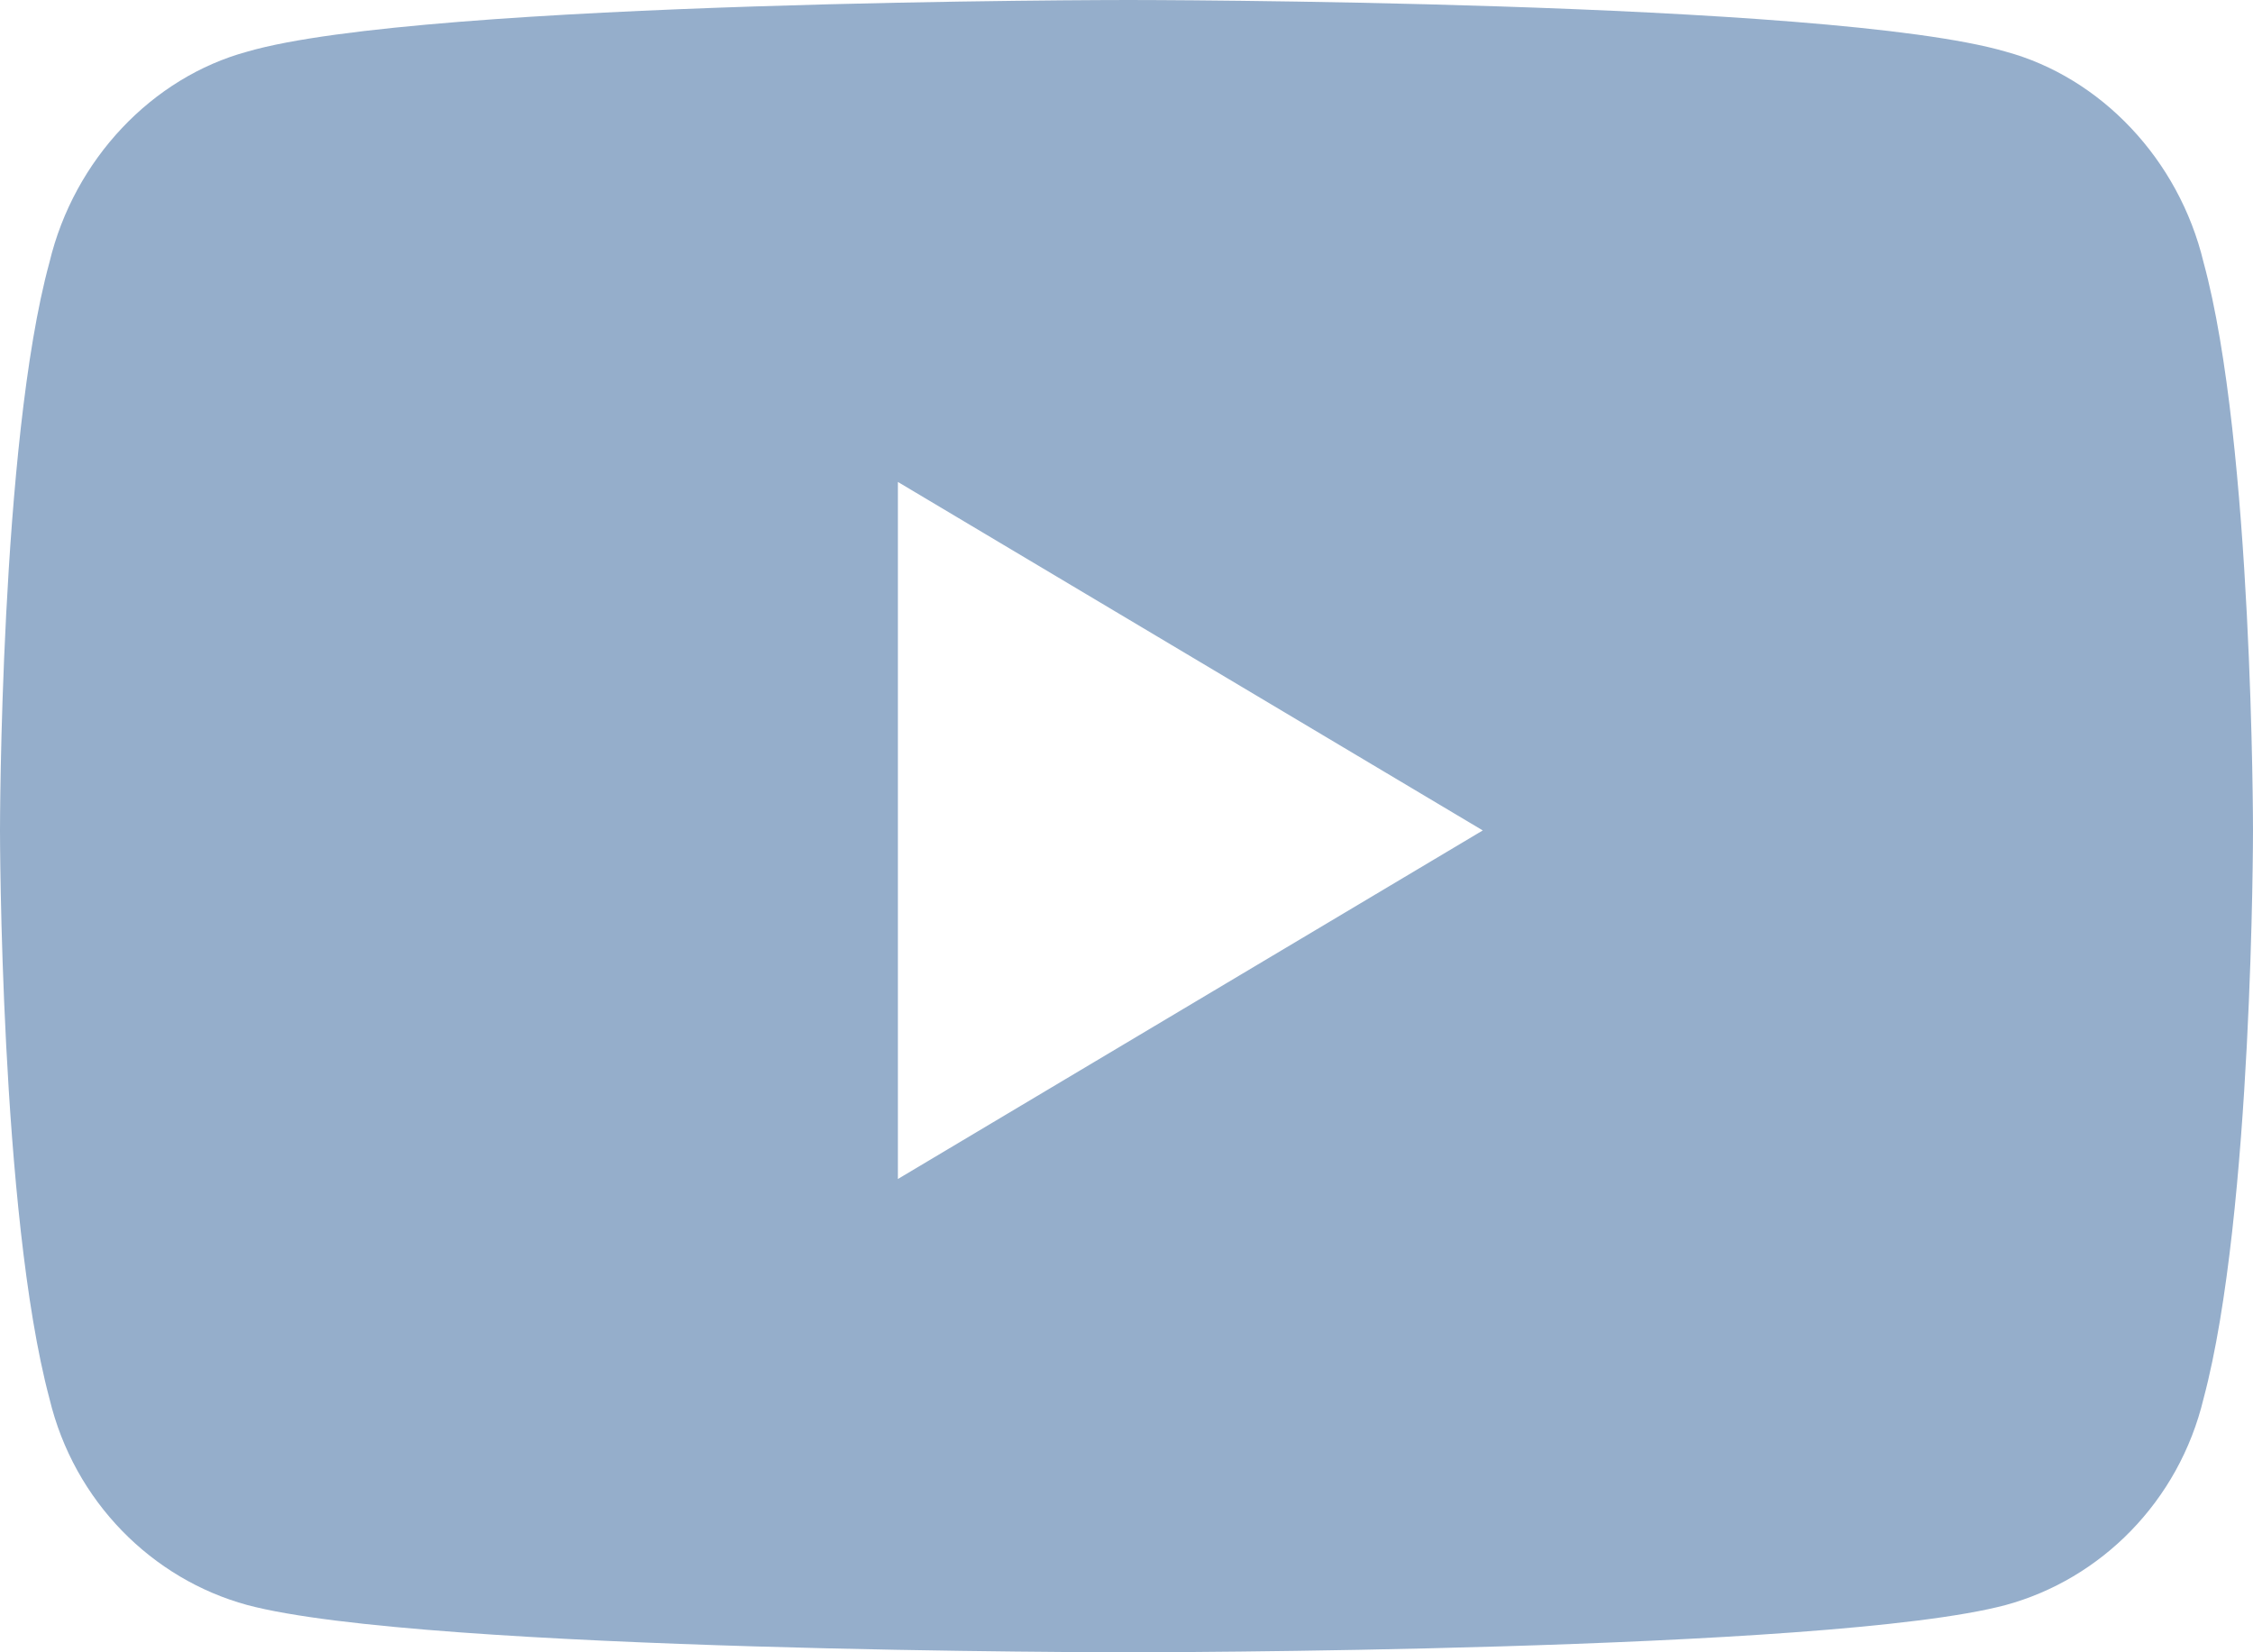 <svg width="30" height="22" viewBox="0 0 30 22" fill="none" xmlns="http://www.w3.org/2000/svg">
<path id="YouTube" d="M29.342 3.495C30 5.901 30 11.057 30 11.057C30 11.057 30 16.156 29.342 18.62C29.013 19.995 27.971 21.026 26.709 21.37C24.351 22 15.027 22 15.027 22C15.027 22 5.649 22 3.291 21.37C2.029 21.026 0.987 19.995 0.658 18.62C0 16.156 0 11.057 0 11.057C0 11.057 0 5.901 0.658 3.495C0.987 2.12 2.029 1.031 3.291 0.688C5.649 0 15.027 0 15.027 0C15.027 0 24.351 0 26.709 0.688C27.971 1.031 29.013 2.12 29.342 3.495ZM11.956 15.698L19.744 11.057L11.956 6.417V15.698Z" fill="#95AECB"/>
</svg>

